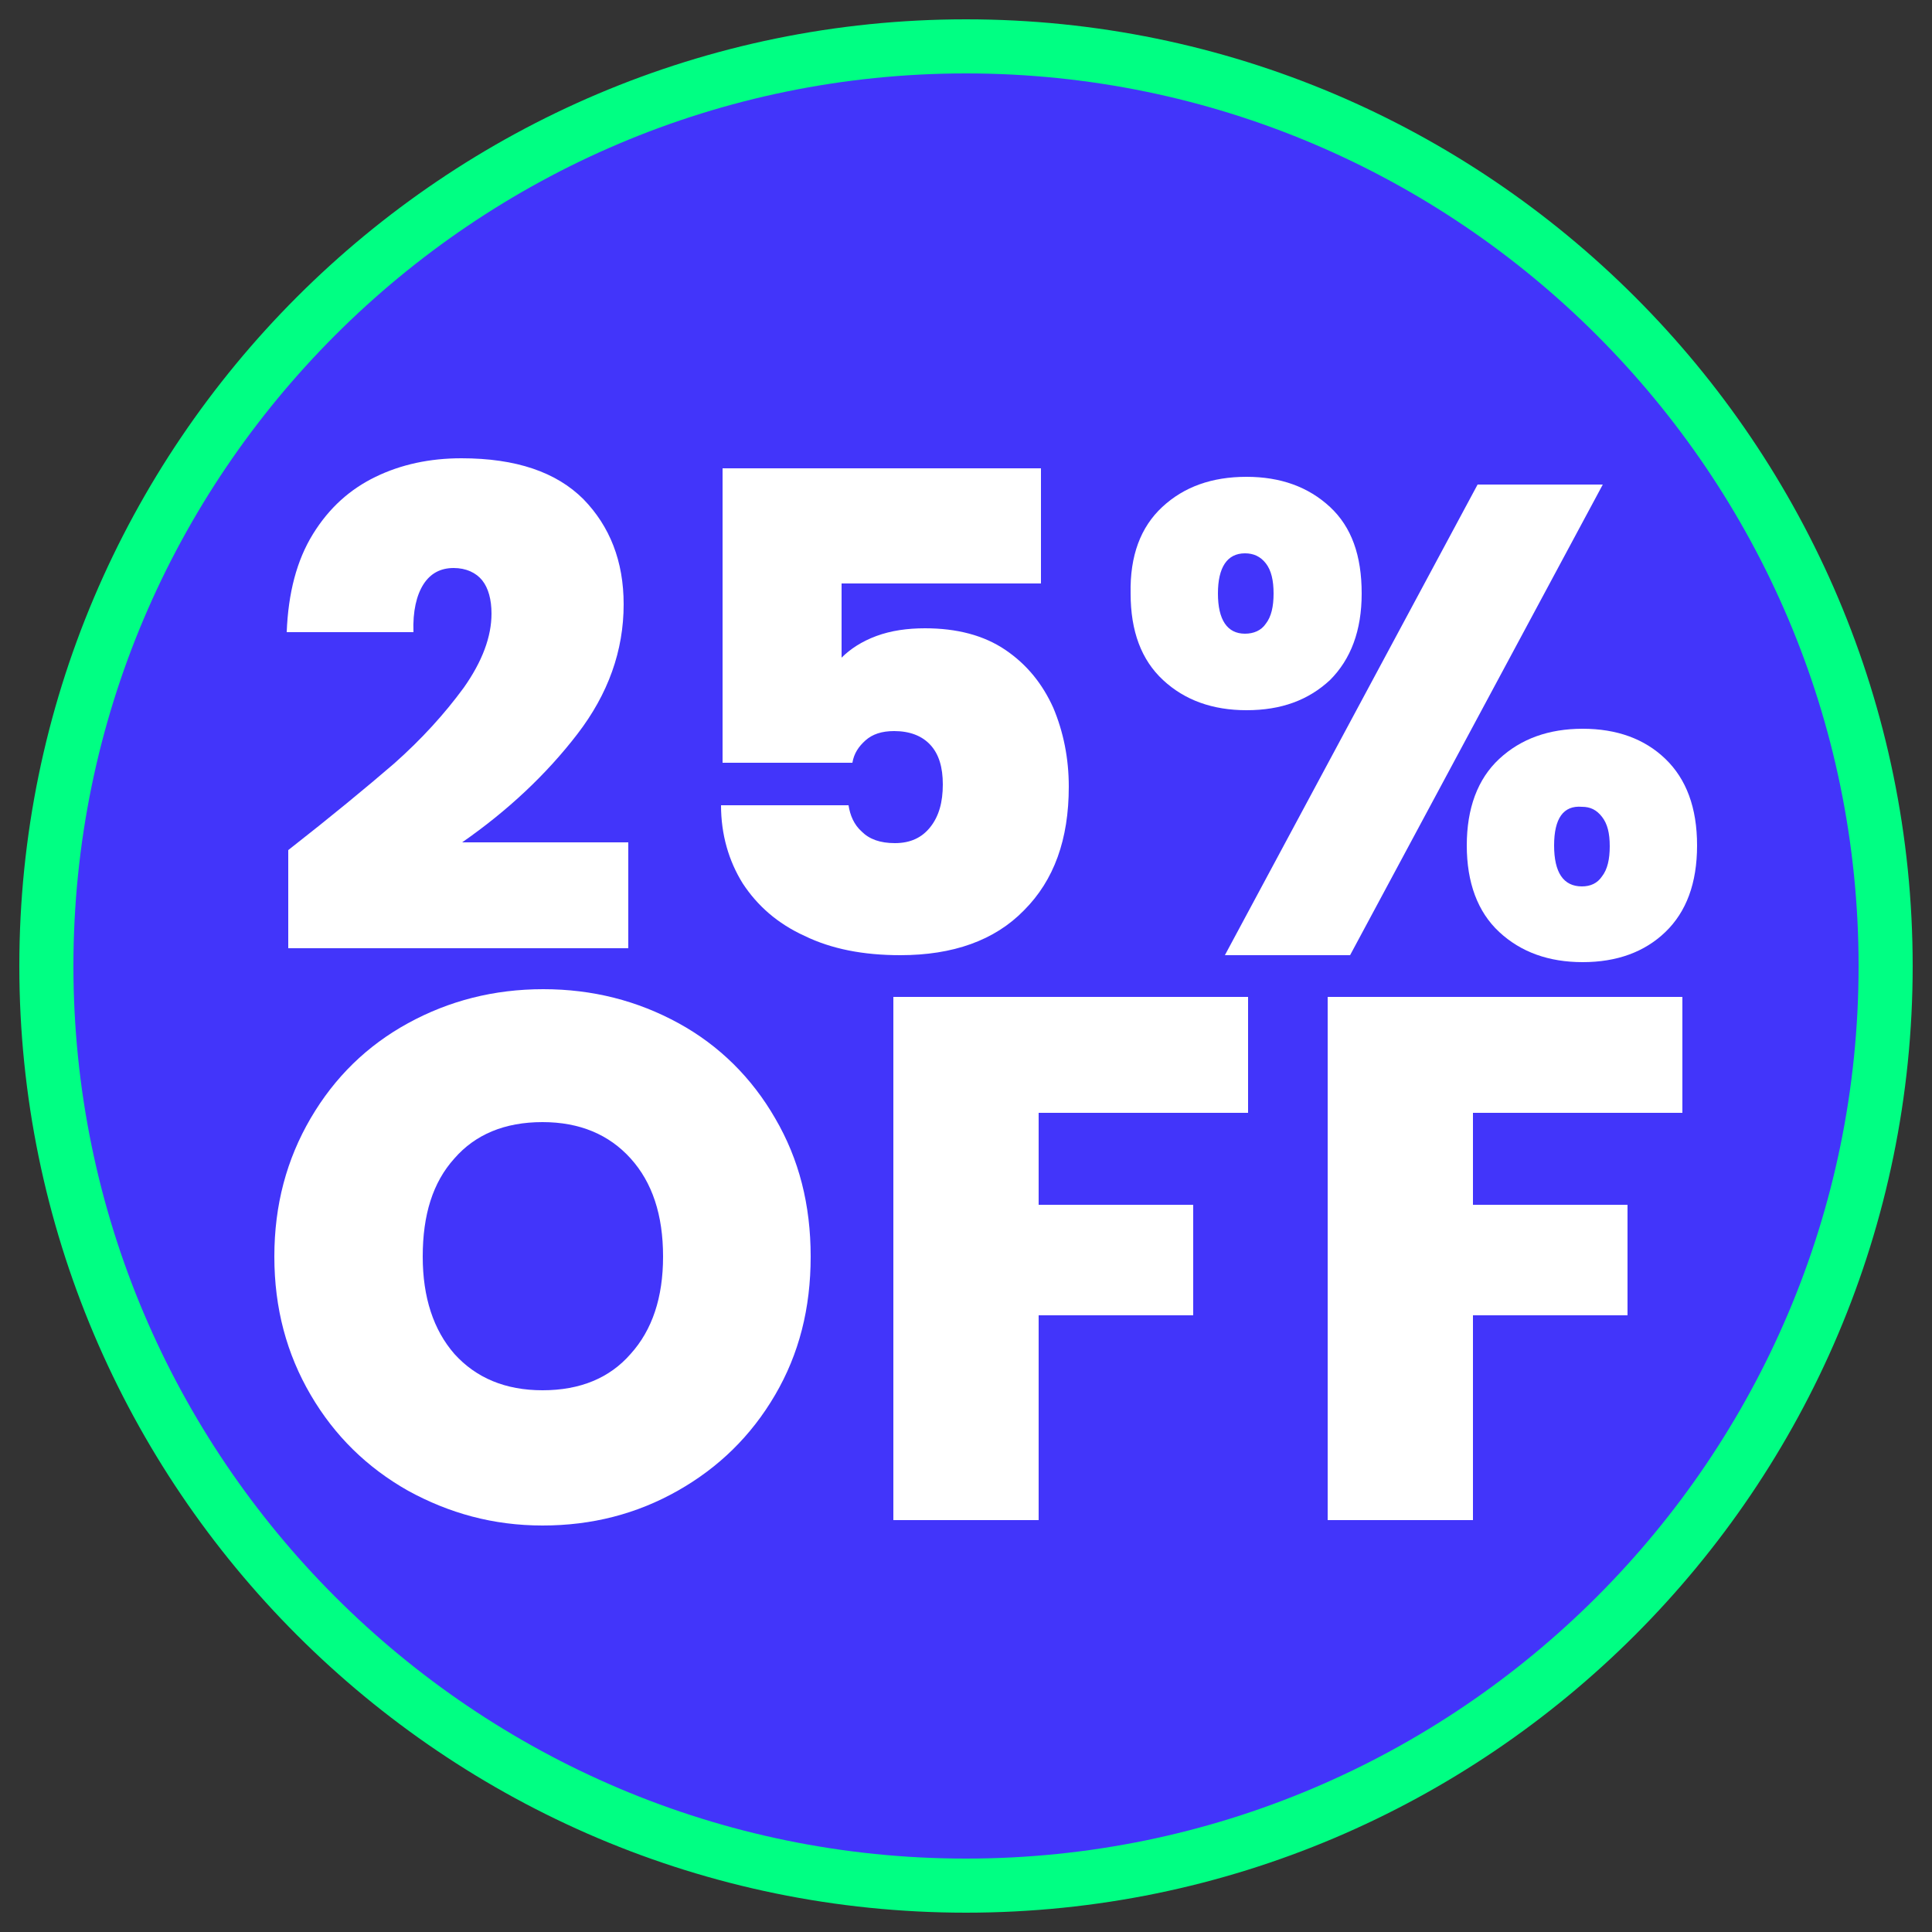 <?xml version="1.0" encoding="utf-8"?>
<!-- Generator: Adobe Illustrator 27.2.0, SVG Export Plug-In . SVG Version: 6.00 Build 0)  -->
<svg version="1.1" id="Capa_1" xmlns="http://www.w3.org/2000/svg" xmlns:xlink="http://www.w3.org/1999/xlink" x="0px" y="0px"
	 viewBox="0 0 250 250" style="enable-background:new 0 0 250 250;" xml:space="preserve">
<rect x="0" y="0" width="250" height="250" fill="#333333" stroke="none"/>
<style type="text/css">
	.st0{fill:#4235FA;stroke:#00FF83;stroke-width:7;stroke-miterlimit:10;}
	.st1{fill:#FFFFFF;}
</style>
<path class="st0" d="M125,244C59.4,244,6,190.6,6,125S59.4,6,125,6s119,53.4,119,119S190.6,244,125,244z"/>
<g>
	<path class="st1" d="M51,98.8c3.6-3.2,6.5-6.4,9-9.8c2.4-3.4,3.6-6.6,3.6-9.6c0-1.8-0.4-3.3-1.2-4.3c-0.8-1-2.1-1.6-3.7-1.6
		c-1.7,0-3,0.7-3.9,2.1c-0.9,1.4-1.4,3.5-1.3,6.2H37.1c0.2-5.1,1.3-9.3,3.4-12.7c2.1-3.4,4.8-5.8,8.1-7.4c3.3-1.6,7-2.4,11.1-2.4
		c7.1,0,12.3,1.8,15.8,5.3c3.4,3.5,5.2,8,5.2,13.6c0,6-2,11.6-6,16.8c-4,5.2-9,9.9-14.9,14h21.5v13.7H37.3v-12.7
		C42.8,105.7,47.4,101.9,51,98.8z"/>
	<path class="st1" d="M134.7,75.5h-25.8v9.6c1.1-1.1,2.6-2.1,4.5-2.8c1.9-0.7,4-1,6.3-1c4.1,0,7.6,0.9,10.4,2.8
		c2.8,1.9,4.8,4.4,6.2,7.5c1.3,3.1,2,6.5,2,10.2c0,6.8-1.9,12.1-5.8,16c-3.8,3.9-9.2,5.8-16,5.8c-4.8,0-8.9-0.8-12.4-2.5
		c-3.5-1.6-6.1-3.9-8-6.8c-1.8-2.9-2.8-6.3-2.8-10.1h16.5c0.2,1.3,0.7,2.5,1.7,3.4c1,1,2.4,1.5,4.3,1.5c2,0,3.5-0.7,4.6-2.1
		s1.6-3.2,1.6-5.5c0-2.2-0.5-3.9-1.6-5.1c-1.1-1.2-2.7-1.8-4.7-1.8c-1.6,0-2.8,0.4-3.7,1.2s-1.5,1.7-1.7,2.9H93.5V60.6h41.2V75.5z"
		/>
	<path class="st1" d="M150.4,65.6c2.8-2.6,6.4-3.9,10.9-3.9c4.4,0,8,1.3,10.8,3.9s4.1,6.3,4.1,11.2c0,4.8-1.4,8.5-4.1,11.2
		c-2.8,2.6-6.3,3.9-10.8,3.9c-4.4,0-8-1.3-10.8-3.9c-2.8-2.6-4.2-6.3-4.2-11.2C146.2,71.9,147.6,68.2,150.4,65.6z M157.6,76.8
		c0,3.4,1.2,5.2,3.5,5.2c1.1,0,2.1-0.4,2.7-1.3c0.7-0.9,1-2.2,1-3.9s-0.3-3-1-3.9c-0.7-0.9-1.6-1.3-2.7-1.3
		C158.8,71.6,157.6,73.4,157.6,76.8z M207.4,62.7l-32.7,60.9h-16.2l32.7-60.9H207.4z M194,98.2c2.8-2.6,6.4-3.9,10.8-3.9
		c4.4,0,8,1.3,10.7,3.9c2.7,2.6,4.1,6.3,4.1,11.2c0,4.9-1.4,8.6-4.1,11.2c-2.7,2.6-6.3,3.9-10.7,3.9c-4.4,0-8-1.3-10.8-3.9
		c-2.8-2.6-4.2-6.4-4.2-11.2C189.8,104.6,191.2,100.8,194,98.2z M201.1,109.4c0,3.5,1.2,5.3,3.6,5.3c1.1,0,2-0.4,2.6-1.3
		c0.7-0.9,1-2.2,1-3.9c0-1.7-0.3-2.9-1-3.8c-0.7-0.9-1.5-1.3-2.6-1.3C202.3,104.2,201.1,105.9,201.1,109.4z"/>
</g>
<g>
	<path class="st1" d="M52.8,192.9c-5.3-3-9.5-7.1-12.6-12.4c-3.1-5.3-4.7-11.2-4.7-17.9c0-6.7,1.6-12.6,4.7-17.9
		c3.1-5.3,7.3-9.4,12.6-12.3c5.3-2.9,11.1-4.4,17.5-4.4c6.4,0,12.2,1.5,17.5,4.4c5.3,2.9,9.5,7.1,12.5,12.3
		c3.1,5.3,4.6,11.2,4.6,17.9c0,6.7-1.5,12.6-4.6,17.9c-3.1,5.3-7.3,9.4-12.6,12.4c-5.3,3-11.1,4.5-17.5,4.5S58.1,195.8,52.8,192.9z
		 M81.6,175.2c2.8-3.1,4.2-7.3,4.2-12.6c0-5.4-1.4-9.6-4.2-12.7s-6.6-4.7-11.4-4.7c-4.9,0-8.7,1.6-11.4,4.7
		c-2.8,3.1-4.1,7.3-4.1,12.7c0,5.3,1.4,9.5,4.1,12.6c2.8,3.1,6.6,4.7,11.4,4.7C75.1,179.9,78.9,178.3,81.6,175.2z"/>
	<path class="st1" d="M161.5,129v15h-27.1v11.9h20v14.3h-20v26.5h-18.8V129H161.5z"/>
	<path class="st1" d="M217.7,129v15h-27.1v11.9h20v14.3h-20v26.5h-18.8V129H217.7z"/>
</g>
</svg>
